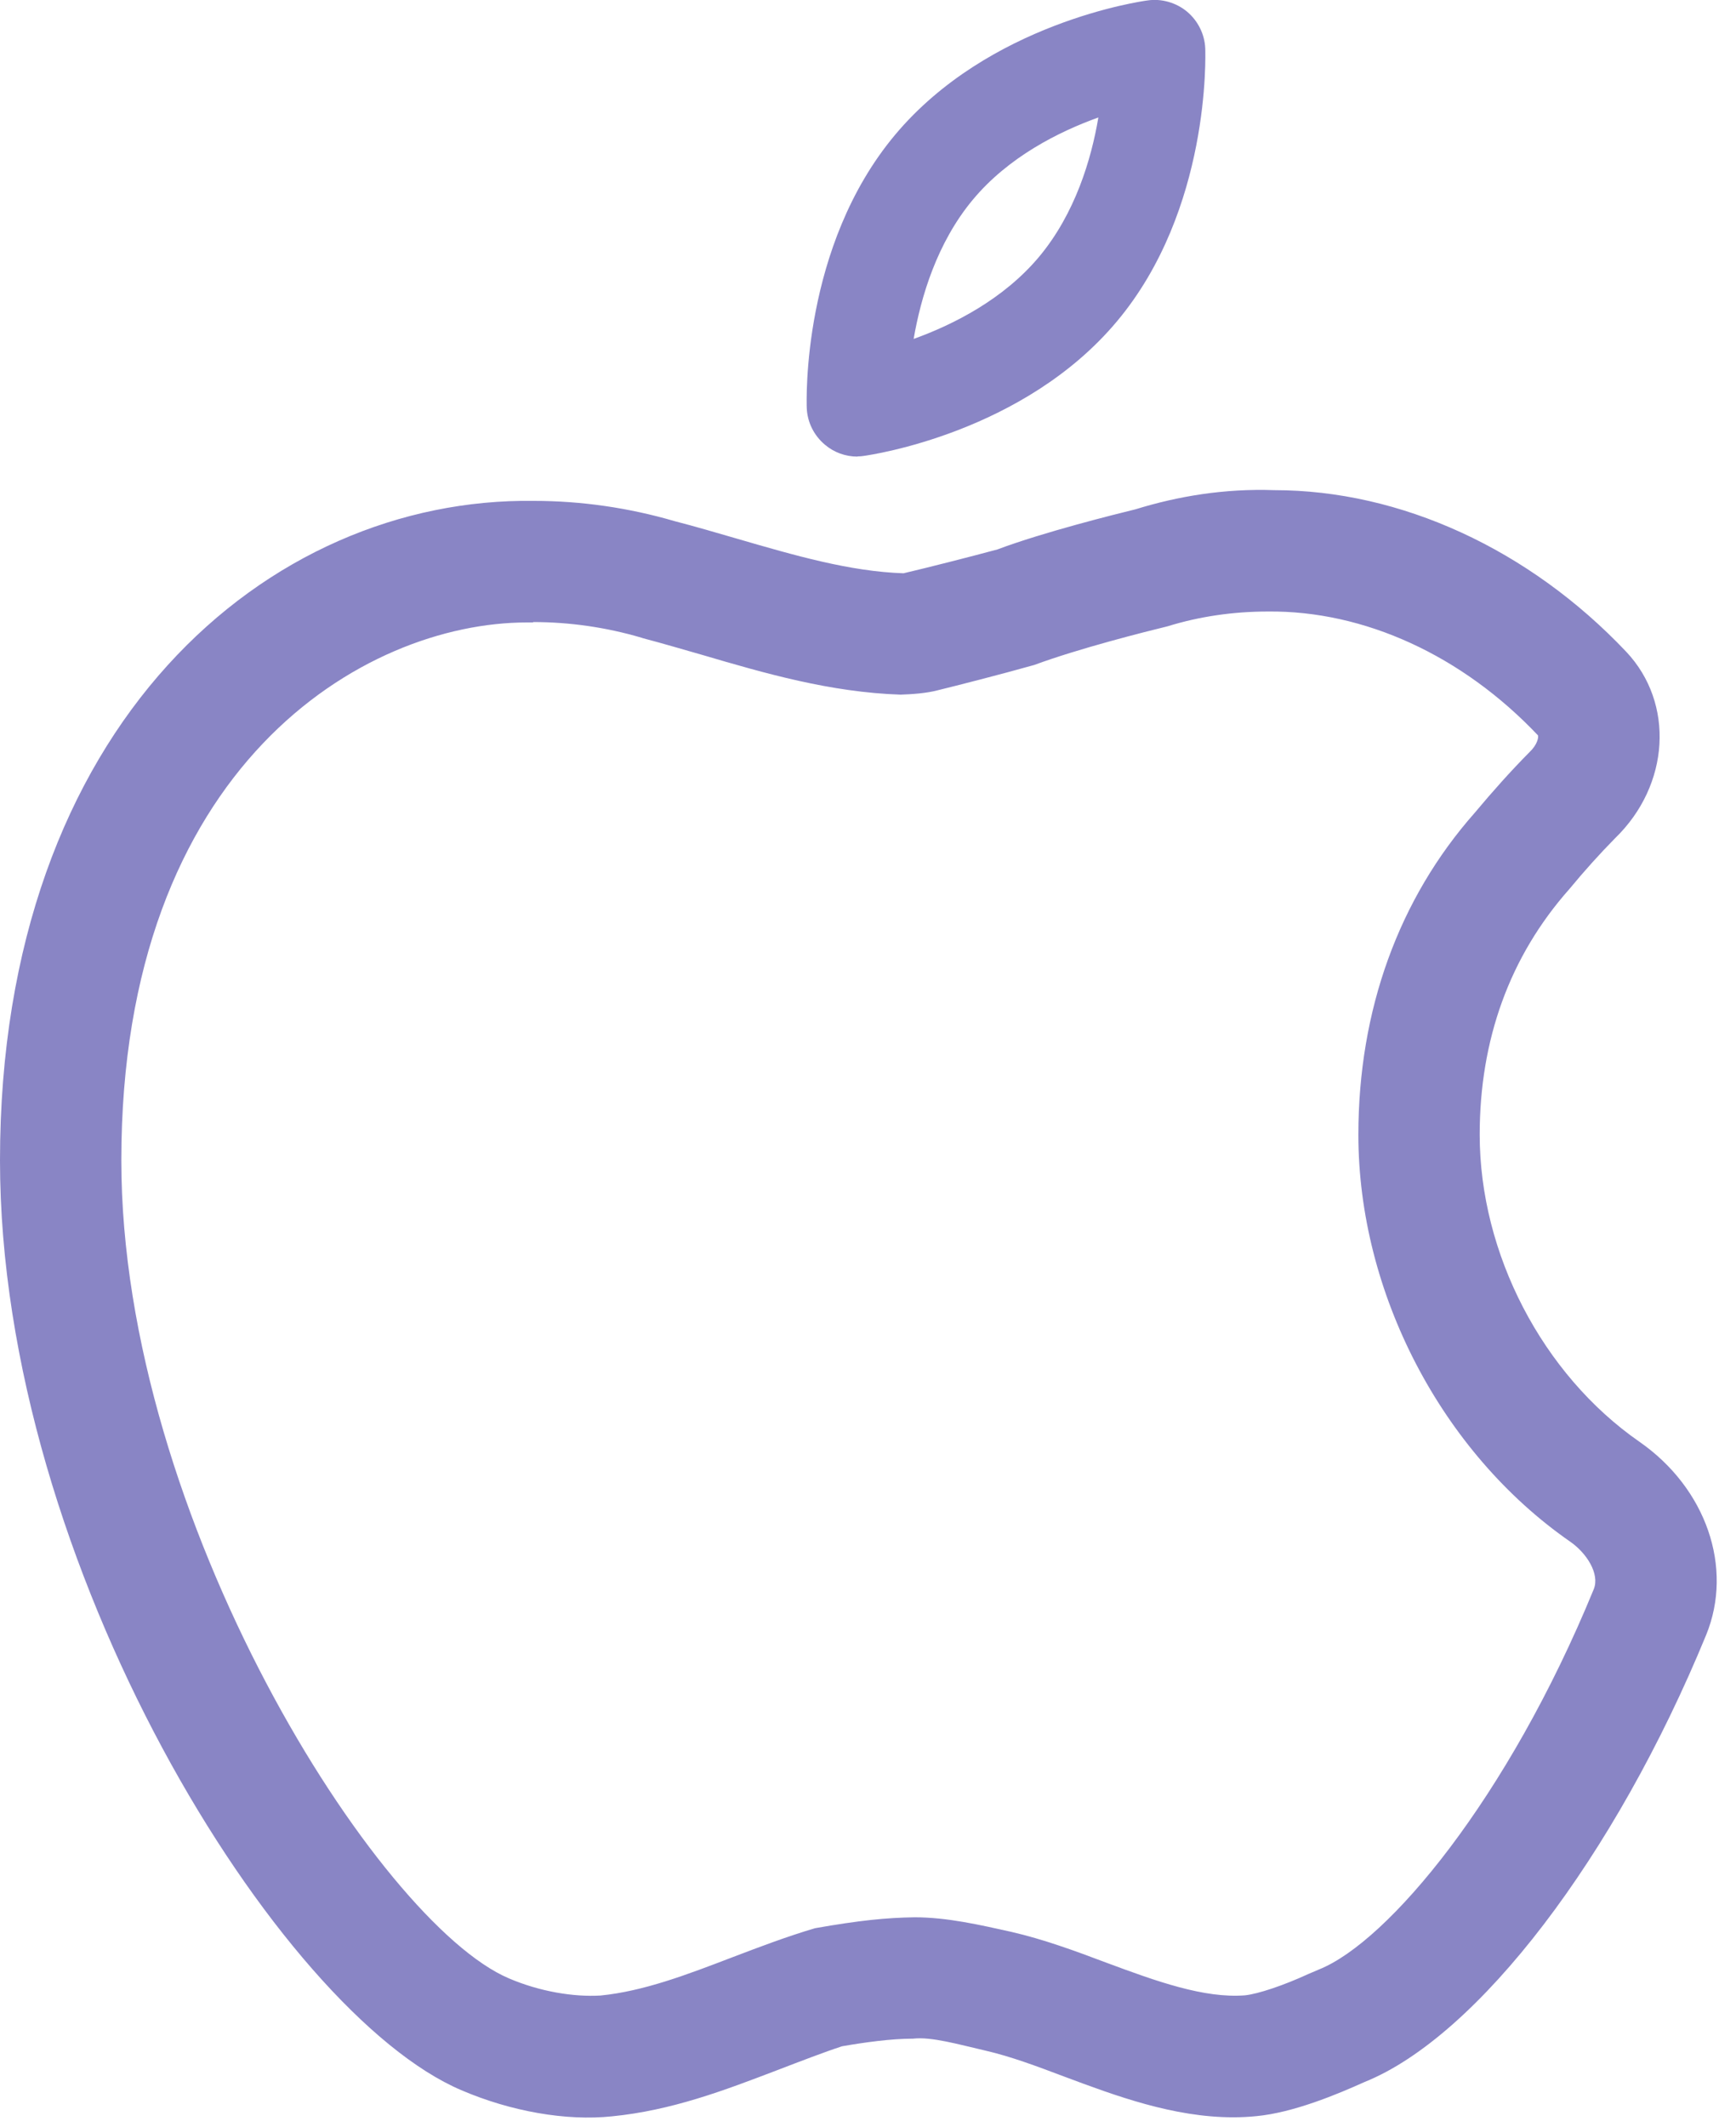 <svg width="89" height="109" viewBox="0 0 89 109" fill="none" xmlns="http://www.w3.org/2000/svg">
<g clip-path="url(#clip0_1023_17217)">
<path d="M63.23 108.51C60.15 108.51 57.2 107.41 54.55 106.42C53.17 105.9 51.82 105.39 50.51 105.09C49.16 104.78 47.75 104.37 46.81 104.48C45.68 104.48 44.32 104.67 43.17 104.87C42.28 105.16 41.03 105.64 39.78 106.12C37.16 107.12 34.44 108.16 31.38 108.46C29.03 108.71 26.19 108.21 23.65 107.12C14.32 103.15 0 80.23 0 59.47C0 37.07 13.78 25.48 27.37 25.67C29.79 25.67 32.23 26.02 34.59 26.71C35.64 26.98 36.69 27.29 37.76 27.6C40.75 28.47 43.58 29.29 46.32 29.38C47.56 29.09 49.68 28.55 51.13 28.16C53.5 27.27 57.16 26.36 58.22 26.1C60.39 25.43 62.77 25.03 65.33 25.12C71.8 25.12 78.39 28.14 83.37 33.4C85.86 36.04 85.61 40.23 82.81 42.95C82.02 43.75 81.22 44.64 80.46 45.56C77.38 49.03 75.86 53.31 75.86 58.15C75.86 64.25 79.08 70.44 84.05 73.89C87.47 76.27 88.88 80.34 87.47 83.79C82.8 95.15 75.77 104.36 69.96 106.7C68.54 107.34 66.31 108.27 64.42 108.45C64.02 108.49 63.62 108.51 63.23 108.51ZM27.33 31.9H27.02C18.64 31.9 6.22 39.25 6.22 59.47C6.22 77.8 19.38 98.54 26.09 101.39C27.68 102.07 29.41 102.35 30.78 102.27C33 102.05 35.22 101.2 37.57 100.3C38.96 99.77 40.36 99.24 41.78 98.82C44.05 98.42 45.44 98.28 46.89 98.26C48.56 98.26 50.24 98.65 51.86 99.01C53.47 99.38 55.09 99.97 56.73 100.59C59.31 101.55 61.74 102.42 63.82 102.26C64.5 102.19 65.81 101.75 67.09 101.16C67.14 101.14 67.58 100.95 67.63 100.93C71.16 99.51 77.3 92.19 81.71 81.44C82.02 80.66 81.35 79.6 80.5 79.01C73.9 74.43 69.64 66.24 69.64 58.16C69.64 51.77 71.71 46.06 75.61 41.65C76.53 40.55 77.45 39.52 78.42 38.54C78.82 38.16 78.88 37.79 78.85 37.69C74.96 33.58 69.93 31.29 65.01 31.34C63.23 31.34 61.5 31.59 59.85 32.1C58.7 32.38 55.32 33.23 53.02 34.08C51.28 34.57 49.08 35.13 48.06 35.38C47.49 35.53 46.76 35.58 46.17 35.6C42.57 35.48 39.22 34.51 35.99 33.56C34.97 33.27 33.96 32.97 32.97 32.71C32.94 32.7 32.91 32.69 32.88 32.68C31.08 32.15 29.21 31.88 27.33 31.88V31.9Z" fill="#8985C5"/>
<path d="M43.96 23.4C43.35 23.4 42.76 23.19 42.29 22.79C41.73 22.32 41.39 21.64 41.36 20.91C41.35 20.58 41.09 12.65 45.88 6.92C50.68 1.18 58.51 0.06 58.85 0.02C59.54 -0.08 60.3 0.13 60.86 0.6C61.42 1.07 61.76 1.76 61.79 2.48C61.8 2.81 62.06 10.74 57.27 16.46C52.48 22.19 44.65 23.31 44.32 23.36C44.2 23.38 44.09 23.39 43.97 23.39L43.96 23.4ZM56.31 6.02C54.28 6.75 51.7 8.04 49.87 10.24C48.03 12.45 47.21 15.23 46.84 17.37C48.87 16.64 51.45 15.34 53.28 13.15C55.12 10.94 55.95 8.16 56.31 6.02Z" fill="#8985C5"/>
</g>
<defs>
<clipPath id="clip0_1023_17217">
<rect width="88.02" height="108.51" fill="white"/>
</clipPath>
</defs>
</svg>
